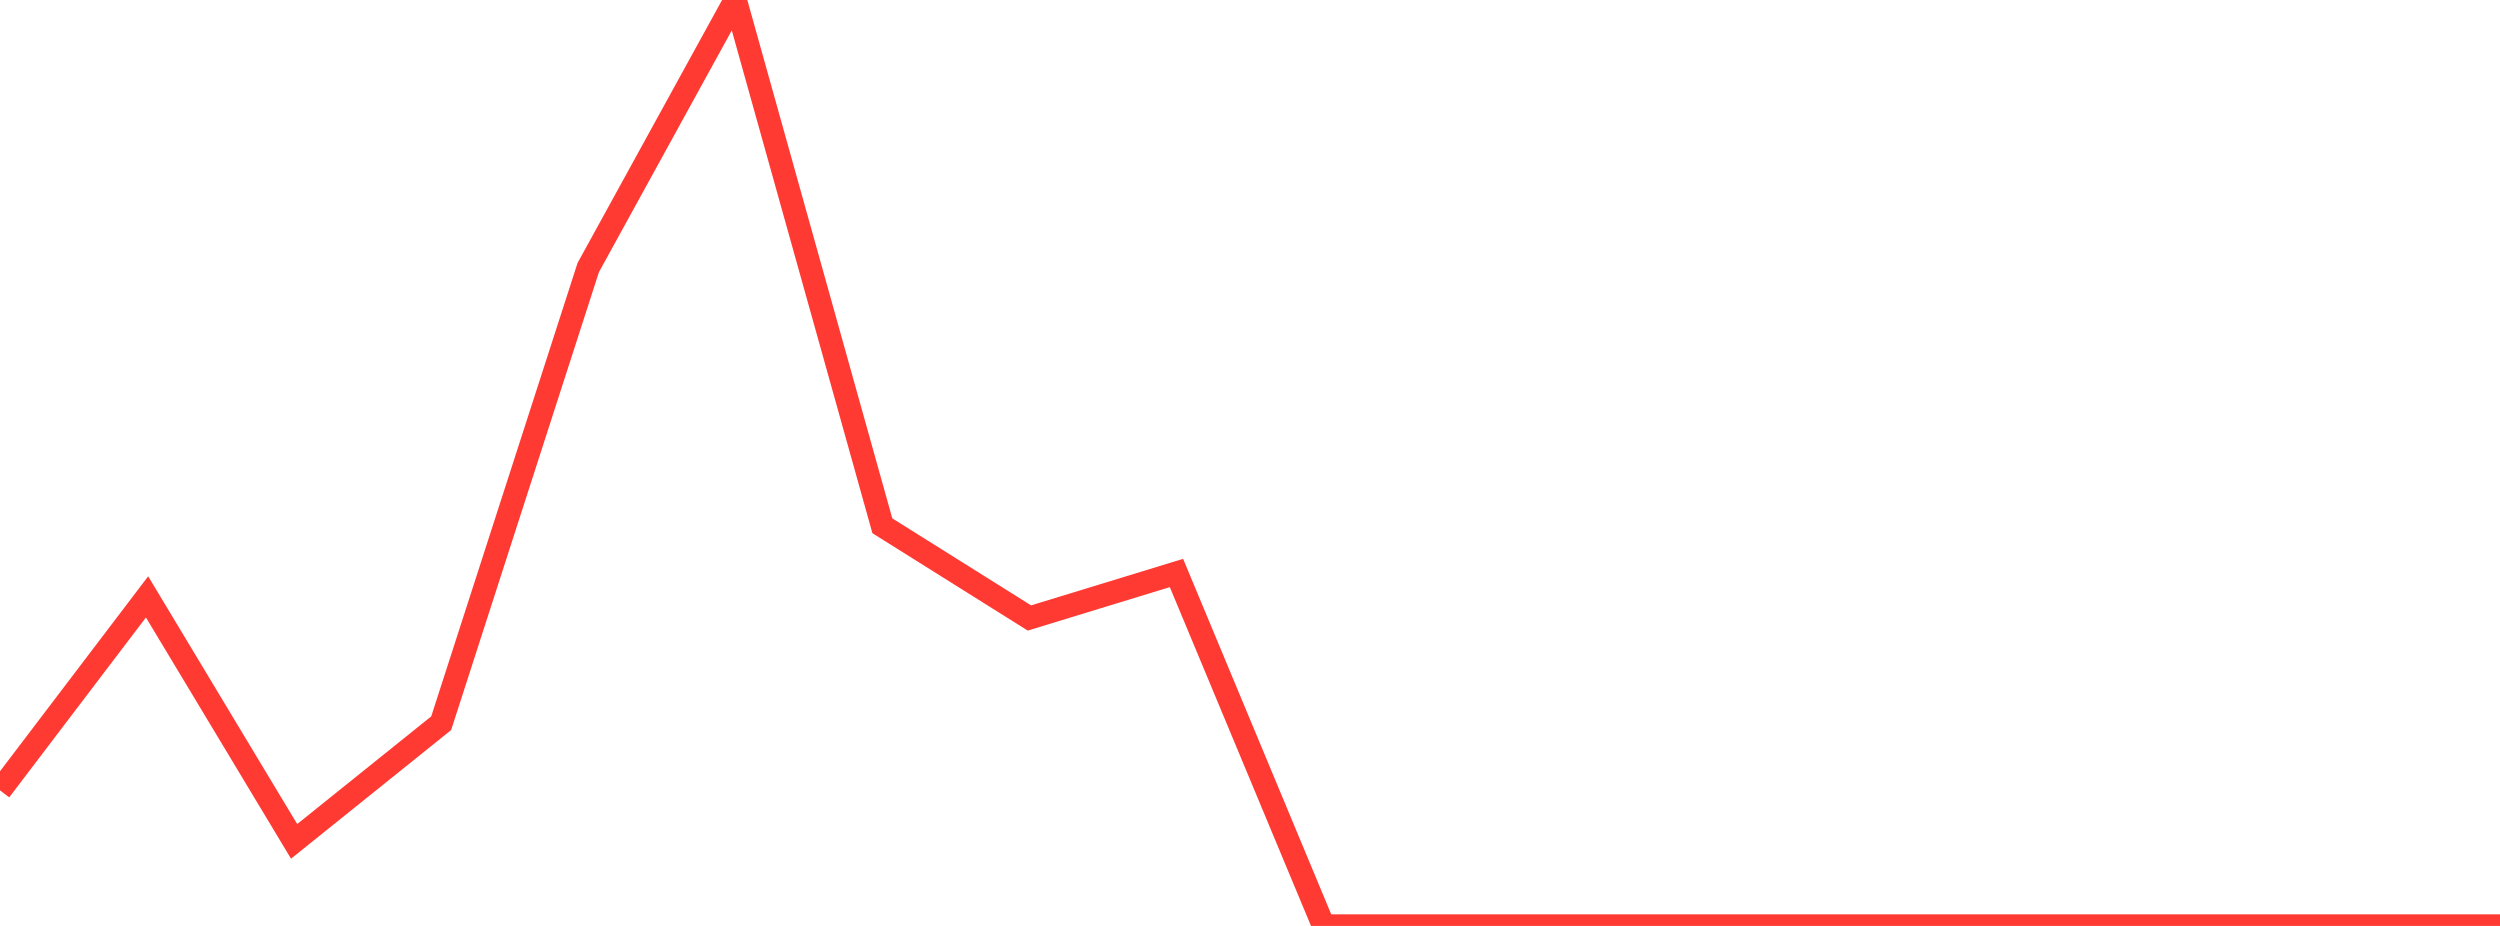 <?xml version="1.0" standalone="no"?>
<!DOCTYPE svg PUBLIC "-//W3C//DTD SVG 1.1//EN" "http://www.w3.org/Graphics/SVG/1.1/DTD/svg11.dtd">

<svg width="135" height="50" viewBox="0 0 135 50" preserveAspectRatio="none" 
  xmlns="http://www.w3.org/2000/svg"
  xmlns:xlink="http://www.w3.org/1999/xlink">


<polyline points="0.0, 42.68 7.941, 32.232 15.882, 45.434 23.824, 39.053 31.765, 14.448 39.706, 0.0 47.647, 28.392 55.588, 33.371 63.529, 30.941 71.471, 50.0 79.412, 50.0 87.353, 50.0 95.294, 50.0 103.235, 50.0 111.176, 50.0 119.118, 50.0 127.059, 50.0 135.0, 50.0" fill="none" stroke="#ff3a33" stroke-width="1.25"/>

</svg>